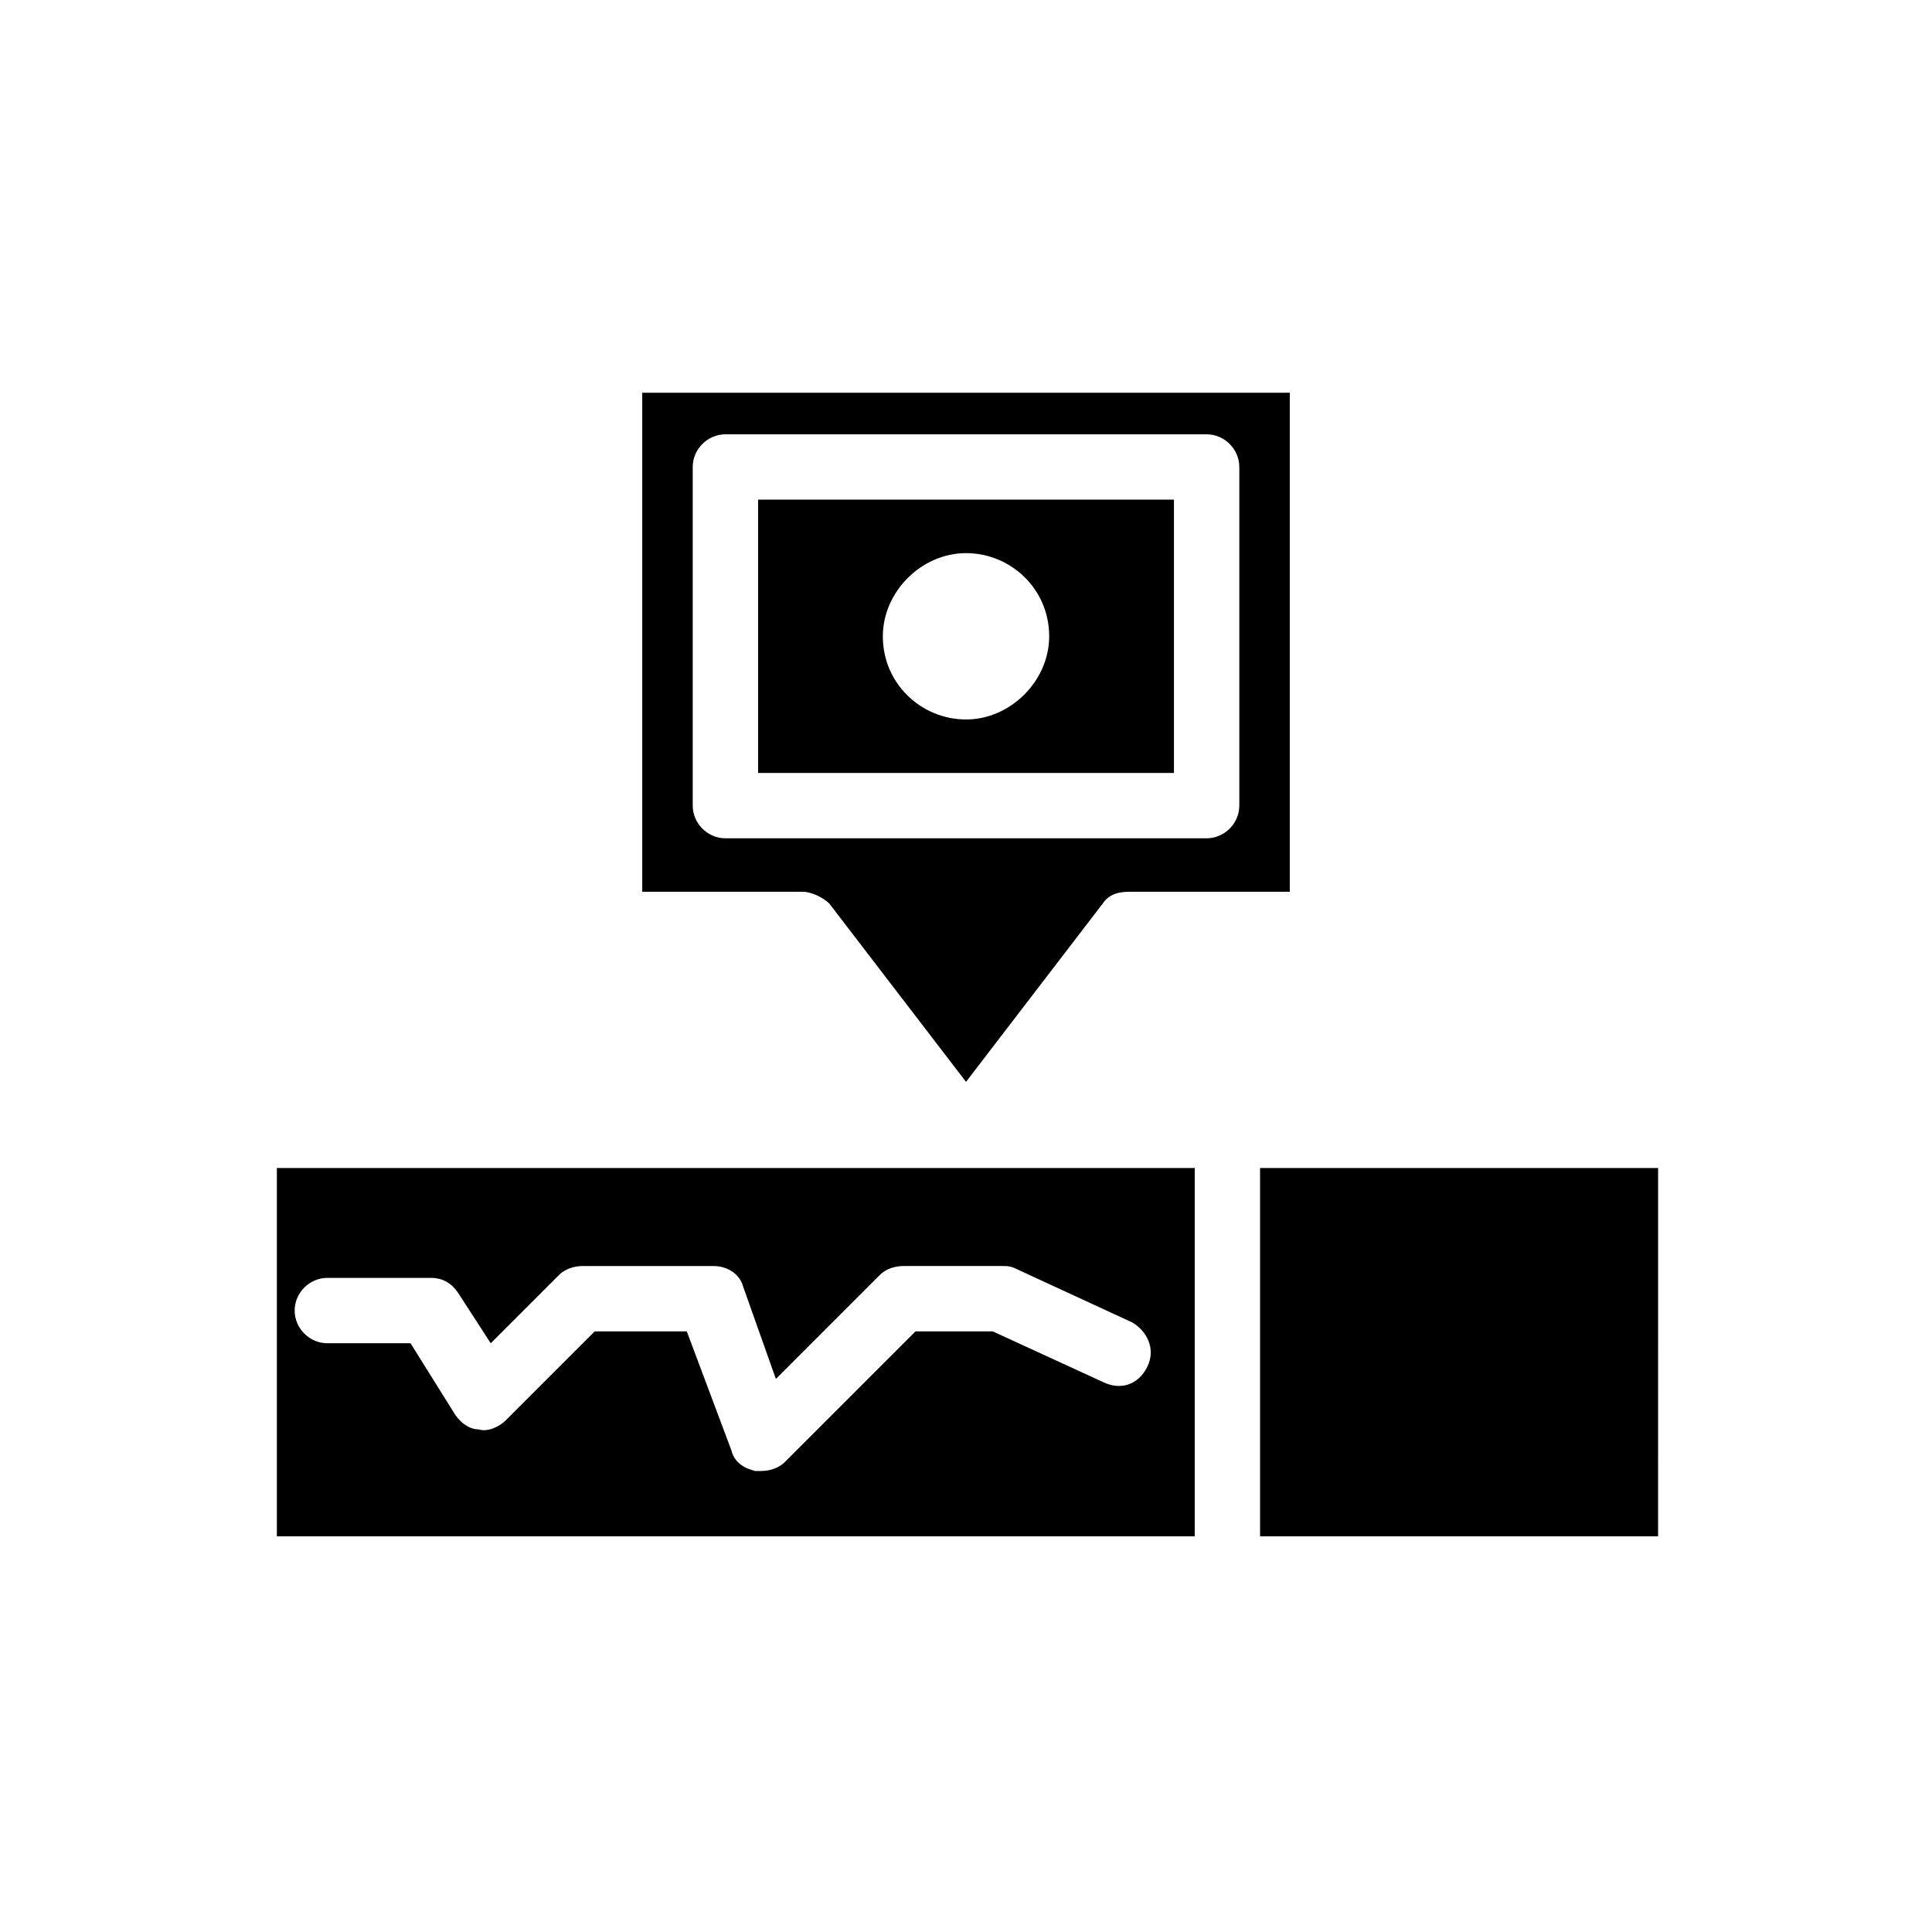 <?xml version="1.0" encoding="UTF-8"?>
<!-- Uploaded to: SVG Find, www.svgrepo.com, Generator: SVG Find Mixer Tools -->
<svg fill="#000000" width="800px" height="800px" version="1.1" viewBox="144 144 512 512" xmlns="http://www.w3.org/2000/svg">
 <path d="m477.93 453.53v97.613h105.48l0.004-97.613zm-260.56 0v97.613h243.25v-97.613zm230.65 52.742c-2.363 4.723-7.086 6.297-11.809 3.938l-29.125-13.383h-20.469l-34.637 34.637c-1.574 1.574-3.938 2.363-6.297 2.363h-1.574c-3.148-0.789-5.512-2.363-6.297-5.512l-11.809-31.488h-24.402l-23.617 23.617c-1.574 1.574-4.723 3.148-7.086 2.363-2.363 0-4.723-1.574-6.297-3.938l-11.809-18.895h-22.043c-4.723 0-8.66-3.938-8.66-8.66s3.938-8.66 8.66-8.66l27.551 0.004c3.148 0 5.512 1.574 7.086 3.938l8.66 13.383 18.105-18.105c1.574-1.574 3.938-2.363 6.297-2.363h34.637c3.938 0 7.086 2.363 7.871 5.512l8.66 24.402 27.551-27.551c1.574-1.574 3.938-2.363 6.297-2.363h25.977c1.574 0 2.363 0 3.938 0.789l30.699 14.168c3.941 2.359 6.301 7.082 3.941 11.805zm-103.12-229.86v71.637h110.21v-71.637zm55.105 58.254c-11.809 0-22.043-9.445-22.043-22.043 0-11.809 9.445-22.043 22.043-22.043 11.809 0 22.043 9.445 22.043 22.043-0.004 11.809-10.238 22.043-22.043 22.043zm-55.105-58.254v71.637h110.21v-71.637zm55.105 58.254c-11.809 0-22.043-9.445-22.043-22.043 0-11.809 9.445-22.043 22.043-22.043 11.809 0 22.043 9.445 22.043 22.043-0.004 11.809-10.238 22.043-22.043 22.043zm-85.805-86.59v132.25h42.508c2.363 0 5.512 1.574 7.086 3.148l36.211 47.23 36.211-47.23c1.574-2.363 3.938-3.148 7.086-3.148h42.508v-132.25zm158.23 109.42c0 4.723-3.938 8.66-8.66 8.66h-127.53c-4.723 0-8.66-3.938-8.66-8.66v-89.738c0-4.723 3.938-8.66 8.66-8.66h127.53c4.723 0 8.66 3.938 8.66 8.66zm-127.53-8.656h110.21v-71.637h-110.21zm55.105-58.254c11.809 0 22.043 9.445 22.043 22.043 0 11.809-9.445 22.043-22.043 22.043-11.809 0-22.043-9.445-22.043-22.043 0-11.809 10.234-22.043 22.043-22.043zm-55.105-14.172v71.637h110.21v-71.637zm55.105 58.254c-11.809 0-22.043-9.445-22.043-22.043 0-11.809 9.445-22.043 22.043-22.043 11.809 0 22.043 9.445 22.043 22.043-0.004 11.809-10.238 22.043-22.043 22.043zm-55.105-58.254v71.637h110.21v-71.637zm55.105 58.254c-11.809 0-22.043-9.445-22.043-22.043 0-11.809 9.445-22.043 22.043-22.043 11.809 0 22.043 9.445 22.043 22.043-0.004 11.809-10.238 22.043-22.043 22.043z"/>
</svg>